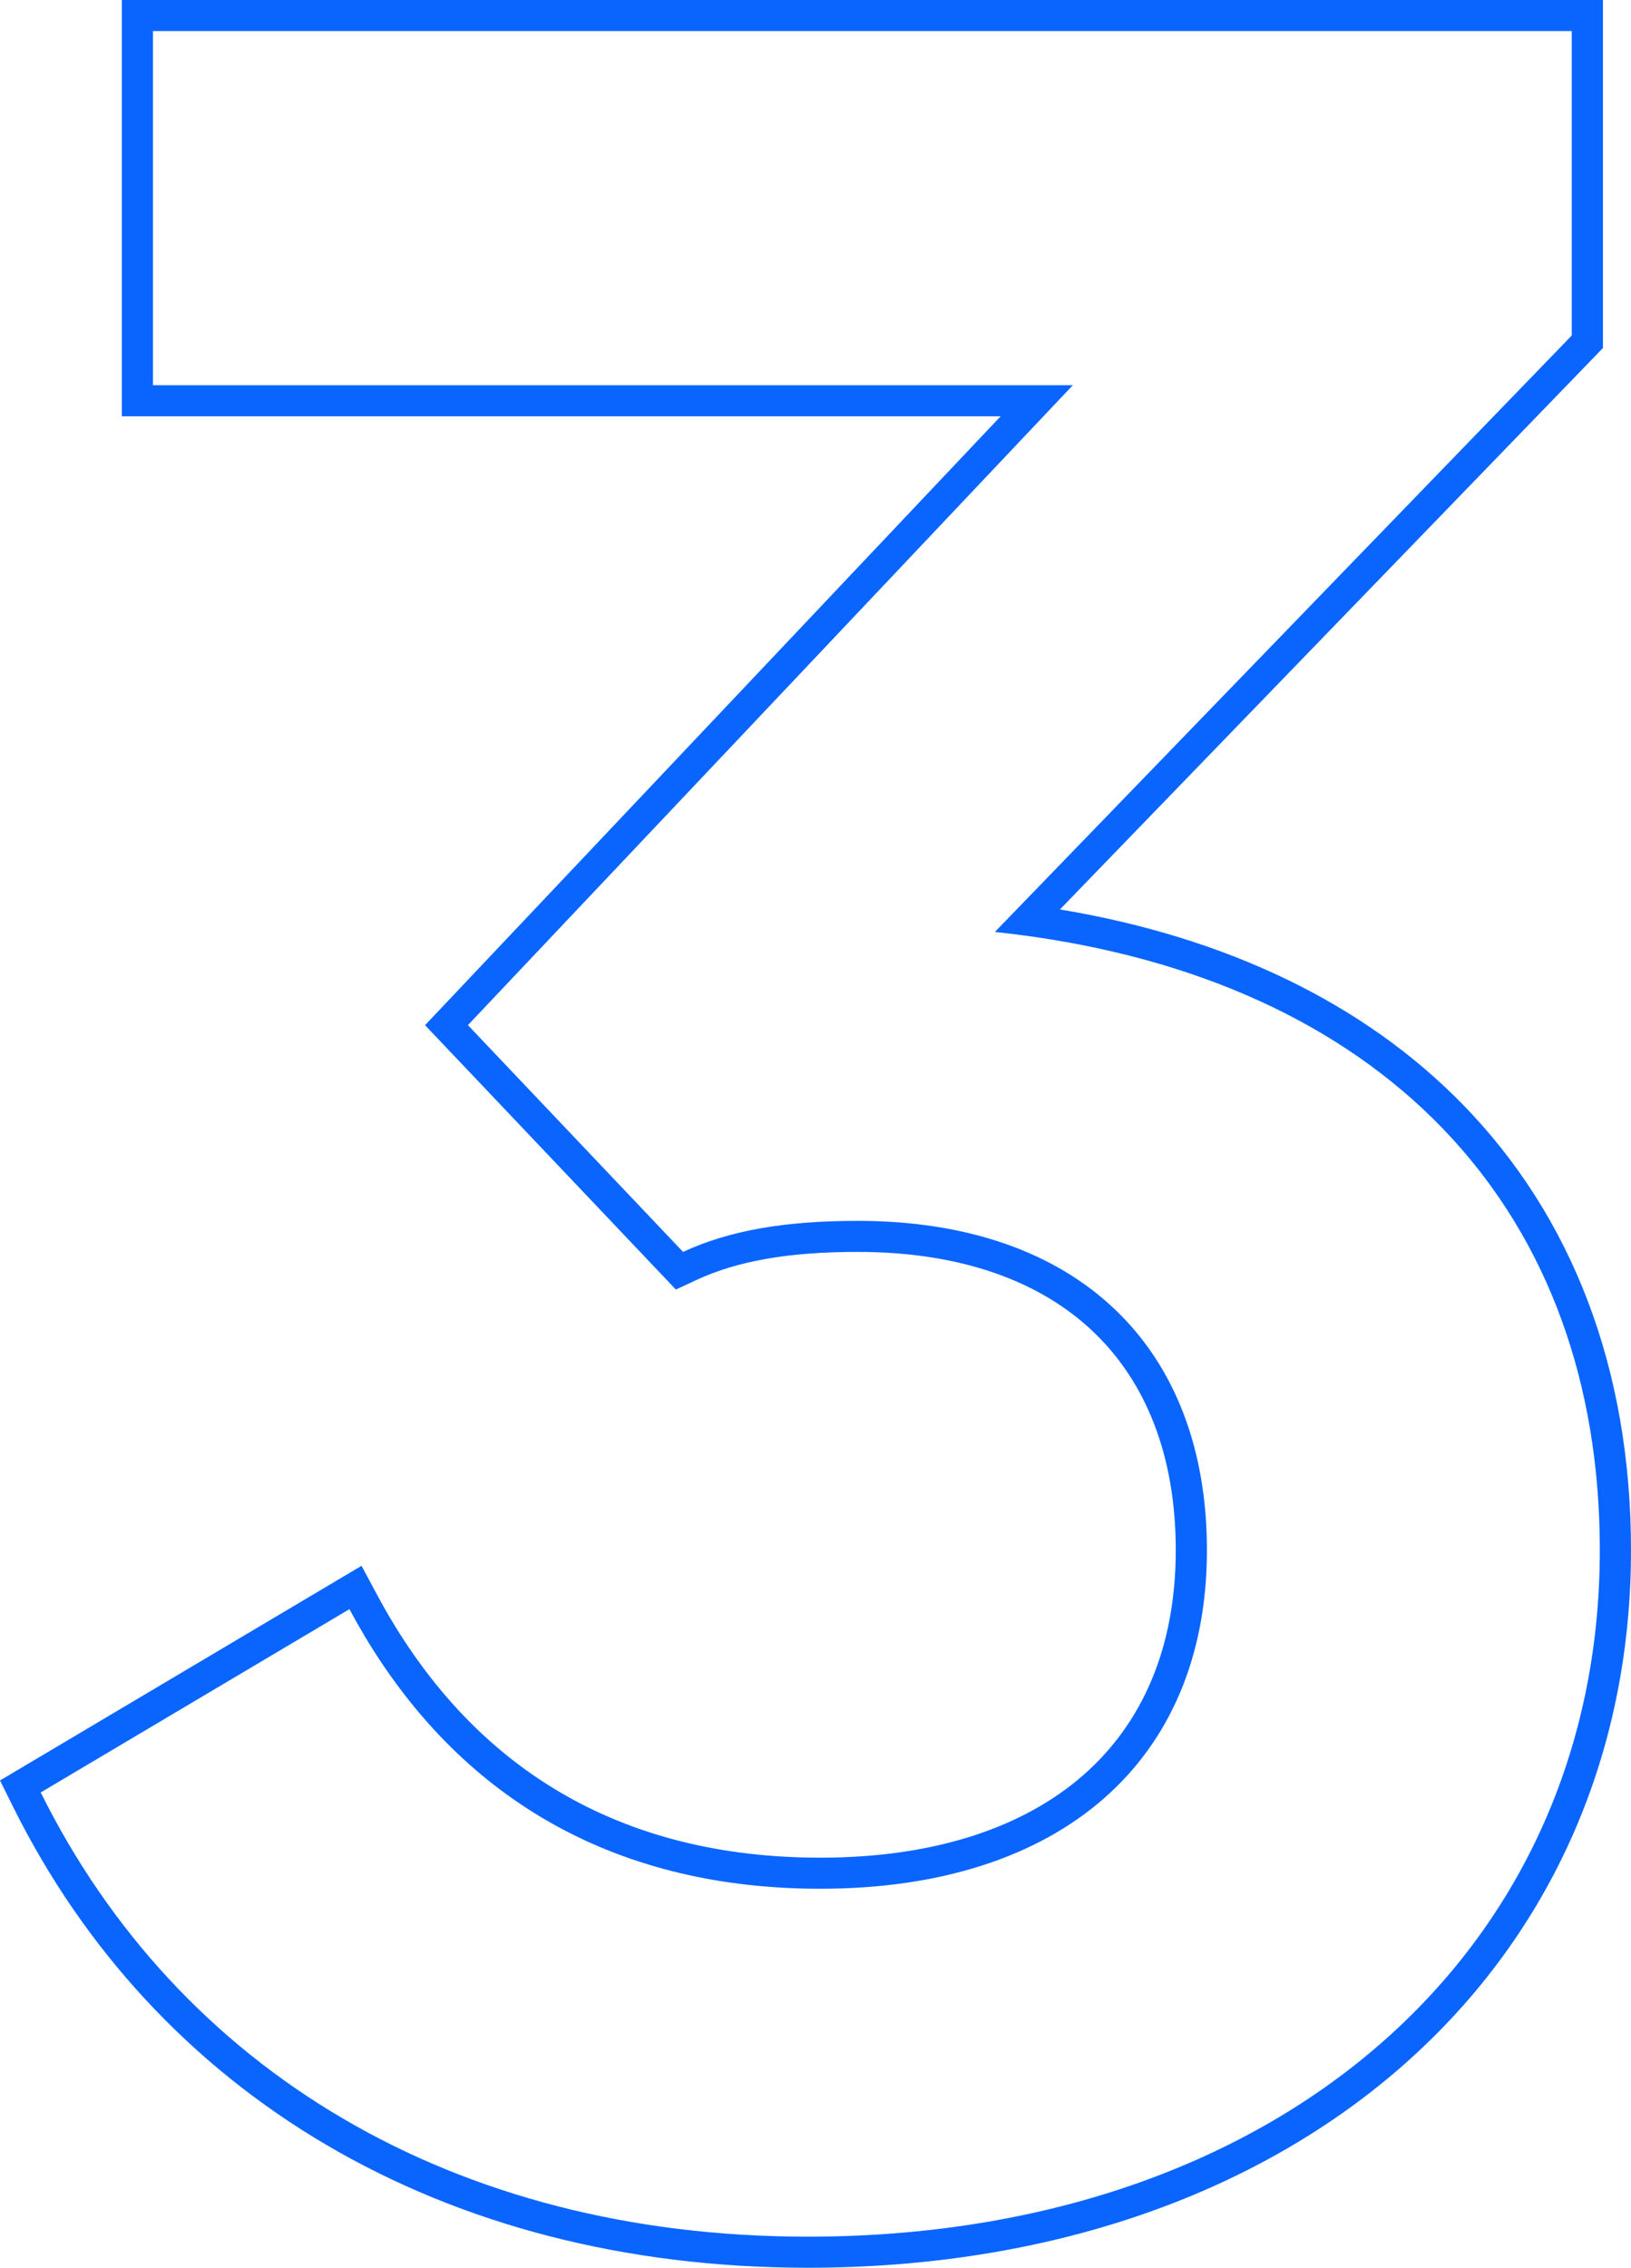 <?xml version="1.0" encoding="UTF-8"?> <svg xmlns="http://www.w3.org/2000/svg" width="82" height="114" viewBox="0 0 82 114" fill="none"> <path fill-rule="evenodd" clip-rule="evenodd" d="M18.177 78.713L18.951 80.158C23.688 89.005 31.299 93.386 41.24 93.386C47.01 93.386 51.464 91.857 54.453 89.245C57.416 86.656 59.112 82.855 59.112 77.926C59.112 73.185 57.619 69.487 54.988 66.969C52.351 64.445 48.388 62.934 43.121 62.934C39.64 62.934 37.072 63.389 35.005 64.349L33.98 64.826L21.37 51.536L50.309 20.926H6.124V0H80.589V17.496L53.29 45.718C61.708 47.12 68.591 50.46 73.521 55.5C79.056 61.16 82 68.831 82 77.926C82 88.521 77.734 97.581 70.371 103.973C63.024 110.351 52.683 114 40.613 114C22.202 114 7.829 105.28 0.642 90.799L0 89.505L18.177 78.713ZM51.961 47.092C51.323 47 50.676 46.919 50.019 46.849L79.021 16.866V1.562H7.691V19.364H53.938L23.525 51.534L34.342 62.934C36.694 61.841 39.516 61.373 43.121 61.373C54.252 61.373 60.679 67.775 60.679 77.926C60.679 88.545 53.311 94.948 41.24 94.948C31.258 94.948 23.4 90.717 18.338 82.254C18.074 81.812 17.817 81.358 17.568 80.893L2.048 90.107C8.946 104.005 22.741 112.438 40.613 112.438C64.128 112.438 80.432 98.227 80.432 77.926C80.432 61.036 69.907 49.68 51.961 47.092Z" fill="#0A65FF"></path> </svg> 